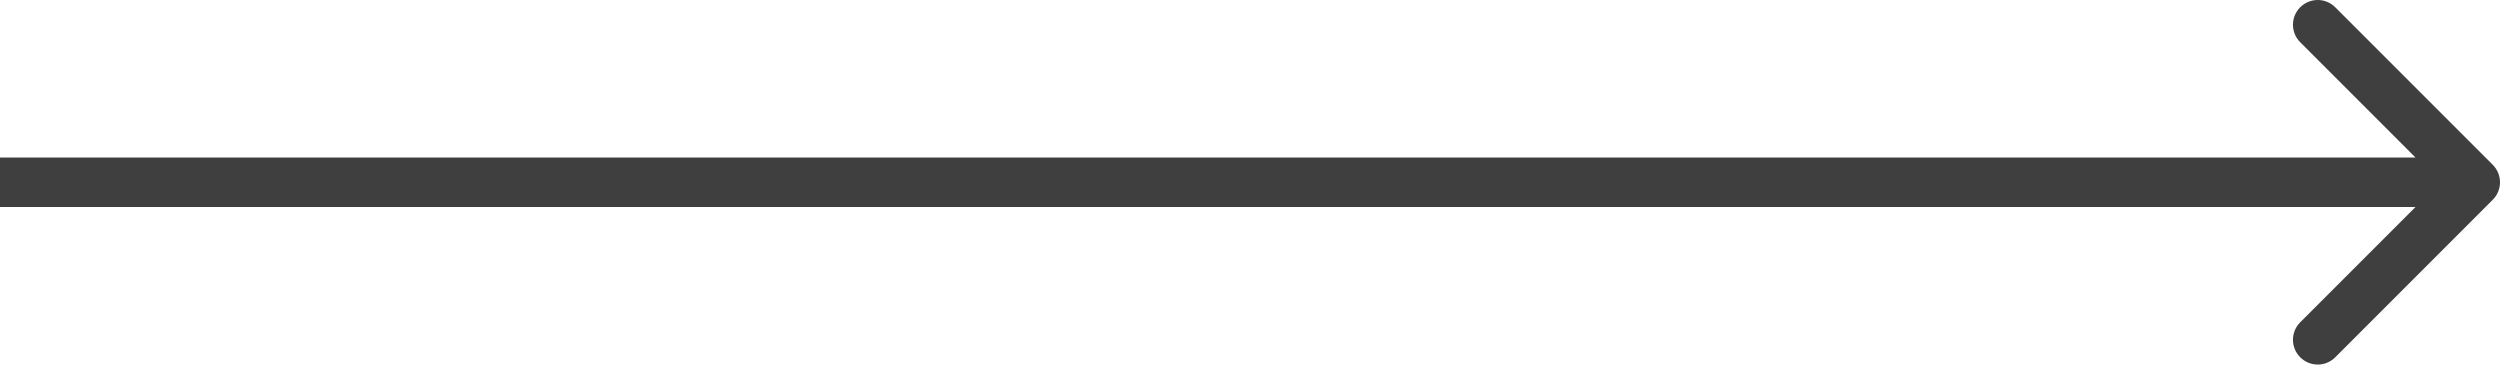 <?xml version="1.0" encoding="UTF-8"?> <svg xmlns="http://www.w3.org/2000/svg" width="606" height="89" viewBox="0 0 606 89" fill="none"> <path d="M604.243 48.426C606.586 46.083 606.586 42.284 604.243 39.941L566.059 1.757C563.716 -0.586 559.917 -0.586 557.574 1.757C555.23 4.1 555.23 7.899 557.574 10.242L591.515 44.184L557.574 78.125C555.23 80.468 555.23 84.267 557.574 86.61C559.917 88.953 563.716 88.953 566.059 86.61L604.243 48.426ZM0 50.184H600V38.184H0V50.184Z" fill="#403F3F"></path> </svg> 
